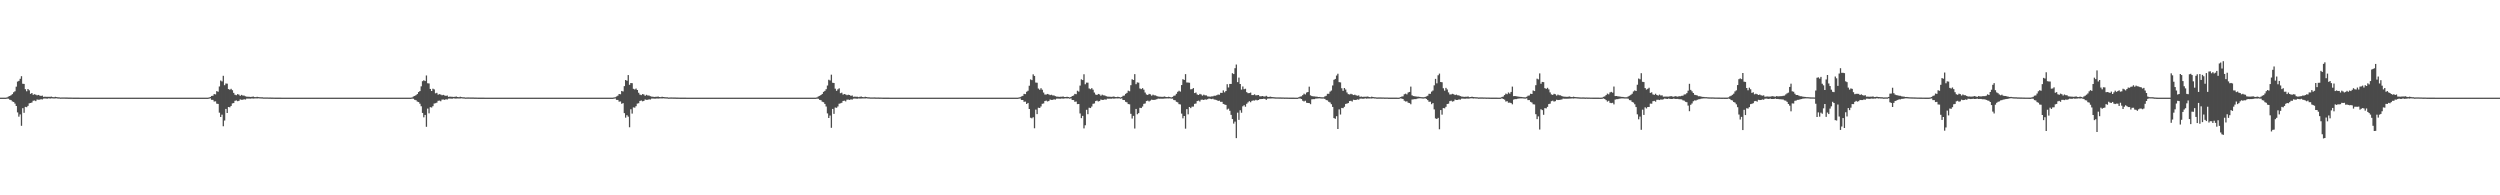 <?xml version="1.0" encoding="UTF-8"?>
<svg xmlns="http://www.w3.org/2000/svg" width="1920" height="150">
  <path d="M0 74.999h1v1.000H0zM1 74.999h1v1.000H1zM2 75.000h1v1.000H2zM3 74.999h1v1.000H3zM4 74.999h1v1.000H4zM5 74.774h1v1.000H5zM6 74.112h1v1.703H6zM7 73.720h1v2.886H7zM8 73.103h1v3.811H8zM9 72.311h1v5.613H9zM10 70.844h1v7.433H10zM11 70.094h1v9.453H11zM12 66.553h1v14.867H12zM13 62.669h1v23.650H13zM14 62.091h1v27.505H14zM15 60.540h1v27.328H15zM16 58.501h1v38.115H16zM17 64.303h1v18.816H17zM18 64.447h1v22.160H18zM19 68.529h1v13.548H19zM20 70.076h1v12.247H20zM21 68.332h1v12.993H21zM22 69.379h1v9.968H22zM23 72.076h1v7.022H23zM24 71.401h1v7.319H24zM25 72.782h1v4.575H25zM26 72.357h1v4.822H26zM27 72.684h1v5.007H27zM28 73.219h1v3.215H28zM29 72.914h1v3.706H29zM30 73.379h1v3.179H30zM31 73.692h1v2.514H31zM32 73.435h1v2.960H32zM33 74.402h1v1.302H33zM34 74.235h1v1.407H34zM35 74.320h1v1.417H35zM36 74.358h1v1.398H36zM37 74.348h1v1.112H37zM38 74.339h1v1.362H38zM39 74.174h1v1.365H39zM40 74.536h1v1.053H40zM41 74.668h1v1.000H41zM42 74.336h1v1.253H42zM43 74.542h1v1.000H43zM44 74.702h1v1.000H44zM45 74.730h1v1.000H45zM46 74.890h1v1.000H46zM47 74.842h1v1.000H47zM48 74.832h1v1.000H48zM49 74.842h1v1.000H49zM50 74.869h1v1.000H50zM51 74.864h1v1.000H51zM52 74.919h1v1.000H52zM53 74.926h1v1.000H53zM54 74.910h1v1.000H54zM55 74.946h1v1.000H55zM56 74.966h1v1.000H56zM57 74.971h1v1.000H57zM58 74.964h1v1.000H58zM59 74.976h1v1.000H59zM60 74.975h1v1.000H60zM61 74.990h1v1.000H61zM62 74.993h1v1.000H62zM63 74.994h1v1.000H63zM64 74.995h1v1.000H64zM65 74.994h1v1.000H65zM66 74.997h1v1.000H66zM67 74.997h1v1.000H67zM68 74.998h1v1.000H68zM69 74.998h1v1.000H69zM70 74.998h1v1.000H70zM71 74.998h1v1.000H71zM72 74.999h1v1.000H72zM73 74.999h1v1.000H73zM74 74.999h1v1.000H74zM75 74.999h1v1.000H75zM76 74.999h1v1.000H76zM77 74.999h1v1.000H77zM78 74.999h1v1.000H78zM79 74.999h1v1.000H79zM80 74.999h1v1.000H80zM81 74.999h1v1.000H81zM82 74.999h1v1.000H82zM83 74.999h1v1.000H83zM84 74.999h1v1.000H84zM85 74.999h1v1.000H85zM86 74.999h1v1.000H86zM87 75.000h1v1.000H87zM88 74.999h1v1.000H88zM89 74.999h1v1.000H89zM90 75.000h1v1.000H90zM91 74.999h1v1.000H91zM92 74.999h1v1.000H92zM93 75.000h1v1.000H93zM94 75.000h1v1.000H94zM95 74.999h1v1.000H95zM96 75.000h1v1.000H96zM97 74.999h1v1.000H97zM98 74.999h1v1.000H98zM99 74.999h1v1.000H99zM100 74.999h1v1.000H100zM101 75.000h1v1.000H101zM102 74.999h1v1.000H102zM103 74.999h1v1.000H103zM104 74.999h1v1.000H104zM105 74.999h1v1.000H105zM106 74.999h1v1.000H106zM107 74.999h1v1.000H107zM108 74.999h1v1.000H108zM109 75.000h1v1.000H109zM110 74.999h1v1.000H110zM111 74.999h1v1.000H111zM112 75.000h1v1.000H112zM113 74.999h1v1.000H113zM114 74.999h1v1.000H114zM115 74.999h1v1.000H115zM116 74.999h1v1.000H116zM117 74.999h1v1.000H117zM118 75.000h1v1.000H118zM119 75.000h1v1.000H119zM120 74.999h1v1.000H120zM121 74.999h1v1.000H121zM122 75.000h1v1.000H122zM123 75.000h1v1.000H123zM124 75.000h1v1.000H124zM125 74.999h1v1.000H125zM126 74.999h1v1.000H126zM127 74.999h1v1.000H127zM128 75.000h1v1.000H128zM129 74.999h1v1.000H129zM130 74.999h1v1.000H130zM131 74.999h1v1.000H131zM132 74.999h1v1.000H132zM133 74.999h1v1.000H133zM134 75.000h1v1.000H134zM135 74.999h1v1.000H135zM136 74.999h1v1.000H136zM137 74.999h1v1.000H137zM138 74.999h1v1.000H138zM139 74.999h1v1.000H139zM140 74.999h1v1.000H140zM141 75.000h1v1.000H141zM142 75.000h1v1.000H142zM143 74.999h1v1.000H143zM144 74.999h1v1.000H144zM145 74.999h1v1.000H145zM146 74.999h1v1.000H146zM147 75.000h1v1.000H147zM148 74.999h1v1.000H148zM149 75.000h1v1.000H149zM150 74.999h1v1.000H150zM151 74.999h1v1.000H151zM152 75.000h1v1.000H152zM153 74.999h1v1.000H153zM154 74.999h1v1.000H154zM155 74.999h1v1.000H155zM156 74.999h1v1.000H156zM157 74.999h1v1.000H157zM158 74.999h1v1.000H158zM159 74.999h1v1.000H159zM160 74.849h1v1.000H160zM161 74.507h1v1.033H161zM162 73.699h1v2.933H162zM163 73.527h1v3.157H163zM164 72.266h1v5.708H164zM165 72.503h1v5.324H165zM166 70.012h1v9.613H166zM167 70.451h1v9.363H167zM168 66.408h1v20.099H168zM169 61.873h1v27.964H169zM170 62.529h1v25.559H170zM171 58.224h1v38.752H171zM172 65.452h1v27.140H172zM173 64.125h1v19.518H173zM174 64.268h1v22.530H174zM175 68.421h1v13.773H175zM176 68.932h1v13.516H176zM177 68.221h1v13.117H177zM178 69.285h1v10.135H178zM179 71.340h1v7.827H179zM180 72.744h1v4.695H180zM181 73.107h1v3.993H181zM182 72.313h1v5.424H182zM183 72.645h1v4.812H183zM184 73.601h1v2.730H184zM185 72.879h1v3.768H185zM186 73.352h1v3.232H186zM187 73.408h1v2.818H187zM188 73.907h1v2.512H188zM189 74.222h1v1.494H189zM190 74.309h1v1.440H190zM191 74.347h1v1.392H191zM192 74.436h1v1.333H192zM193 74.327h1v1.260H193zM194 74.160h1v1.553H194zM195 74.528h1v1.071H195zM196 74.591h1v1.000H196zM197 74.324h1v1.274H197zM198 74.534h1v1.000H198zM199 74.625h1v1.000H199zM200 74.697h1v1.000H200zM201 74.725h1v1.000H201zM202 74.840h1v1.000H202zM203 74.847h1v1.000H203zM204 74.829h1v1.000H204zM205 74.839h1v1.000H205zM206 74.896h1v1.000H206zM207 74.862h1v1.000H207zM208 74.924h1v1.000H208zM209 74.909h1v1.000H209zM210 74.945h1v1.000H210zM211 74.960h1v1.000H211zM212 74.965h1v1.000H212zM213 74.972h1v1.000H213zM214 74.964h1v1.000H214zM215 74.974h1v1.000H215zM216 74.990h1v1.000H216zM217 74.990h1v1.000H217zM218 74.994h1v1.000H218zM219 74.996h1v1.000H219zM220 74.994h1v1.000H220zM221 74.998h1v1.000H221zM222 74.997h1v1.000H222zM223 74.997h1v1.000H223zM224 74.998h1v1.000H224zM225 74.998h1v1.000H225zM226 74.998h1v1.000H226zM227 74.999h1v1.000H227zM228 74.999h1v1.000H228zM229 74.999h1v1.000H229zM230 74.999h1v1.000H230zM231 74.999h1v1.000H231zM232 74.999h1v1.000H232zM233 74.999h1v1.000H233zM234 74.999h1v1.000H234zM235 74.999h1v1.000H235zM236 74.999h1v1.000H236zM237 74.999h1v1.000H237zM238 74.999h1v1.000H238zM239 75.000h1v1.000H239zM240 74.999h1v1.000H240zM241 75.000h1v1.000H241zM242 74.999h1v1.000H242zM243 74.999h1v1.000H243zM244 75.000h1v1.000H244zM245 74.999h1v1.000H245zM246 74.999h1v1.000H246zM247 74.999h1v1.000H247zM248 74.999h1v1.000H248zM249 74.999h1v1.000H249zM250 74.999h1v1.000H250zM251 75.000h1v1.000H251zM252 75.000h1v1.000H252zM253 74.999h1v1.000H253zM254 74.999h1v1.000H254zM255 74.999h1v1.000H255zM256 74.999h1v1.000H256zM257 75.000h1v1.000H257zM258 74.999h1v1.000H258zM259 74.999h1v1.000H259zM260 75.000h1v1.000H260zM261 75.000h1v1.000H261zM262 74.999h1v1.000H262zM263 74.999h1v1.000H263zM264 74.999h1v1.000H264zM265 74.999h1v1.000H265zM266 75.000h1v1.000H266zM267 74.999h1v1.000H267zM268 75.000h1v1.000H268zM269 74.999h1v1.000H269zM270 74.999h1v1.000H270zM271 74.999h1v1.000H271zM272 74.999h1v1.000H272zM273 74.999h1v1.000H273zM274 75.000h1v1.000H274zM275 74.999h1v1.000H275zM276 75.000h1v1.000H276zM277 75.000h1v1.000H277zM278 74.999h1v1.000H278zM279 74.999h1v1.000H279zM280 74.999h1v1.000H280zM281 75.000h1v1.000H281zM282 75.000h1v1.000H282zM283 74.999h1v1.000H283zM284 75.000h1v1.000H284zM285 74.999h1v1.000H285zM286 74.999h1v1.000H286zM287 74.999h1v1.000H287zM288 74.999h1v1.000H288zM289 74.999h1v1.000H289zM290 74.999h1v1.000H290zM291 74.999h1v1.000H291zM292 75.000h1v1.000H292zM293 74.999h1v1.000H293zM294 75.000h1v1.000H294zM295 74.999h1v1.000H295zM296 74.999h1v1.000H296zM297 74.999h1v1.000H297zM298 75.000h1v1.000H298zM299 74.999h1v1.000H299zM300 74.999h1v1.000H300zM301 74.999h1v1.000H301zM302 74.999h1v1.000H302zM303 74.999h1v1.000H303zM304 74.999h1v1.000H304zM305 74.999h1v1.000H305zM306 74.999h1v1.000H306zM307 74.999h1v1.000H307zM308 74.999h1v1.000H308zM309 74.999h1v1.000H309zM310 74.999h1v1.000H310zM311 74.999h1v1.000H311zM312 74.999h1v1.000H312zM313 75.000h1v1.000H313zM314 74.999h1v1.000H314zM315 74.999h1v1.000H315zM316 74.782h1v1.000H316zM317 74.078h1v1.763H317zM318 73.674h1v2.990H318zM319 73.037h1v3.939H319zM320 72.221h1v5.799H320zM321 70.693h1v7.700H321zM322 69.927h1v9.760H322zM323 66.282h1v15.348H323zM324 62.358h1v24.354H324zM325 61.656h1v28.450H325zM326 62.263h1v26.023H326zM327 57.938h1v39.428H327zM328 63.932h1v19.455H328zM329 64.094h1v22.921H329zM330 68.313h1v14.018H330zM331 69.901h1v12.663H331zM332 68.098h1v13.441H332zM333 68.677h1v10.822H333zM334 71.682h1v7.553H334zM335 71.278h1v7.565H335zM336 72.708h1v4.731H336zM337 72.269h1v4.984H337zM338 72.606h1v5.173H338zM339 73.158h1v3.322H339zM340 72.843h1v3.599H340zM341 73.325h1v3.350H341zM342 73.648h1v2.599H342zM343 73.382h1v3.060H343zM344 74.381h1v1.347H344zM345 74.209h1v1.456H345zM346 74.298h1v1.463H346zM347 74.336h1v1.445H347zM348 74.420h1v1.055H348zM349 74.316h1v1.409H349zM350 74.146h1v1.508H350zM351 74.520h1v1.088H351zM352 74.656h1v1.000H352zM353 74.313h1v1.295H353zM354 74.526h1v1.000H354zM355 74.692h1v1.000H355zM356 74.720h1v1.000H356zM357 74.886h1v1.000H357zM358 74.837h1v1.000H358zM359 74.827h1v1.000H359zM360 74.830h1v1.000H360zM361 74.865h1v1.000H361zM362 74.859h1v1.000H362zM363 74.864h1v1.000H363zM364 74.923h1v1.000H364zM365 74.907h1v1.000H365zM366 74.944h1v1.000H366zM367 74.959h1v1.000H367zM368 74.970h1v1.000H368zM369 74.963h1v1.000H369zM370 74.976h1v1.000H370zM371 74.974h1v1.000H371zM372 74.990h1v1.000H372zM373 74.993h1v1.000H373zM374 74.994h1v1.000H374zM375 74.995h1v1.000H375zM376 74.994h1v1.000H376zM377 74.997h1v1.000H377zM378 74.997h1v1.000H378zM379 74.998h1v1.000H379zM380 74.998h1v1.000H380zM381 74.998h1v1.000H381zM382 74.998h1v1.000H382zM383 74.999h1v1.000H383zM384 74.999h1v1.000H384zM385 74.999h1v1.000H385zM386 74.999h1v1.000H386zM387 74.999h1v1.000H387zM388 74.999h1v1.000H388zM389 74.999h1v1.000H389zM390 74.999h1v1.000H390zM391 74.999h1v1.000H391zM392 74.999h1v1.000H392zM393 74.999h1v1.000H393zM394 74.999h1v1.000H394zM395 74.999h1v1.000H395zM396 74.999h1v1.000H396zM397 74.999h1v1.000H397zM398 75.000h1v1.000H398zM399 74.999h1v1.000H399zM400 74.999h1v1.000H400zM401 74.999h1v1.000H401zM402 74.999h1v1.000H402zM403 74.999h1v1.000H403zM404 74.999h1v1.000H404zM405 74.999h1v1.000H405zM406 74.999h1v1.000H406zM407 74.999h1v1.000H407zM408 74.999h1v1.000H408zM409 75.000h1v1.000H409zM410 74.999h1v1.000H410zM411 74.999h1v1.000H411zM412 74.999h1v1.000H412zM413 75.000h1v1.000H413zM414 74.999h1v1.000H414zM415 75.000h1v1.000H415zM416 74.999h1v1.000H416zM417 74.999h1v1.000H417zM418 75.000h1v1.000H418zM419 74.999h1v1.000H419zM420 74.999h1v1.000H420zM421 74.999h1v1.000H421zM422 74.999h1v1.000H422zM423 74.999h1v1.000H423zM424 74.999h1v1.000H424zM425 74.999h1v1.000H425zM426 75.000h1v1.000H426zM427 75.000h1v1.000H427zM428 74.999h1v1.000H428zM429 74.999h1v1.000H429zM430 74.999h1v1.000H430zM431 74.999h1v1.000H431zM432 74.999h1v1.000H432zM433 74.999h1v1.000H433zM434 75.000h1v1.000H434zM435 74.999h1v1.000H435zM436 75.000h1v1.000H436zM437 74.999h1v1.000H437zM438 74.999h1v1.000H438zM439 74.999h1v1.000H439zM440 74.999h1v1.000H440zM441 74.999h1v1.000H441zM442 74.999h1v1.000H442zM443 74.999h1v1.000H443zM444 74.999h1v1.000H444zM445 74.999h1v1.000H445zM446 74.999h1v1.000H446zM447 74.999h1v1.000H447zM448 74.999h1v1.000H448zM449 74.999h1v1.000H449zM450 74.999h1v1.000H450zM451 74.999h1v1.000H451zM452 75.000h1v1.000H452zM453 74.999h1v1.000H453zM454 74.999h1v1.000H454zM455 75.000h1v1.000H455zM456 74.999h1v1.000H456zM457 74.999h1v1.000H457zM458 74.999h1v1.000H458zM459 74.999h1v1.000H459zM460 75.000h1v1.000H460zM461 74.999h1v1.000H461zM462 74.999h1v1.000H462zM463 75.000h1v1.000H463zM464 74.999h1v1.000H464zM465 74.999h1v1.000H465zM466 74.999h1v1.000H466zM467 74.999h1v1.000H467zM468 74.999h1v1.000H468zM469 74.999h1v1.000H469zM470 74.999h1v1.000H470zM471 74.846h1v1.000H471zM472 74.632h1v1.000H472zM473 74.060h1v2.633H473zM474 73.474h1v3.257H474zM475 72.176h1v5.888H475zM476 72.402h1v5.514H476zM477 69.849h1v9.893H477zM478 70.259h1v8.943H478zM479 66.158h1v20.748H479zM480 61.442h1v28.926H480zM481 62.003h1v26.472H481zM482 57.653h1v31.934H482zM483 65.108h1v32.648H483zM484 63.742h1v20.150H484zM485 63.921h1v23.309H485zM486 68.206h1v14.260H486zM487 68.721h1v13.957H487zM488 67.976h1v13.586H488zM489 69.097h1v10.479H489zM490 71.217h1v8.085H490zM491 72.671h1v4.849H491zM492 73.041h1v4.126H492zM493 72.224h1v5.598H493zM494 72.567h1v4.971H494zM495 73.553h1v2.823H495zM496 72.808h1v3.895H496zM497 73.298h1v3.339H497zM498 73.356h1v2.912H498zM499 73.870h1v2.596H499zM500 74.196h1v1.545H500zM501 74.287h1v1.410H501zM502 74.423h1v1.351H502zM503 74.325h1v1.469H503zM504 74.305h1v1.302H504zM505 74.132h1v1.605H505zM506 74.512h1v1.107H506zM507 74.578h1v1.000H507zM508 74.302h1v1.316H508zM509 74.519h1v1.000H509zM510 74.612h1v1.000H510zM511 74.687h1v1.000H511zM512 74.715h1v1.000H512zM513 74.884h1v1.000H513zM514 74.834h1v1.000H514zM515 74.824h1v1.000H515zM516 74.834h1v1.000H516zM517 74.863h1v1.000H517zM518 74.857h1v1.000H518zM519 74.915h1v1.000H519zM520 74.906h1v1.000H520zM521 74.937h1v1.000H521zM522 74.959h1v1.000H522zM523 74.964h1v1.000H523zM524 74.971h1v1.000H524zM525 74.963h1v1.000H525zM526 74.973h1v1.000H526zM527 74.992h1v1.000H527zM528 74.990h1v1.000H528zM529 74.993h1v1.000H529zM530 74.996h1v1.000H530zM531 74.994h1v1.000H531zM532 74.996h1v1.000H532zM533 74.997h1v1.000H533zM534 74.997h1v1.000H534zM535 74.998h1v1.000H535zM536 74.998h1v1.000H536zM537 74.998h1v1.000H537zM538 74.999h1v1.000H538zM539 74.999h1v1.000H539zM540 74.999h1v1.000H540zM541 74.999h1v1.000H541zM542 74.999h1v1.000H542zM543 74.999h1v1.000H543zM544 74.999h1v1.000H544zM545 74.999h1v1.000H545zM546 74.999h1v1.000H546zM547 74.999h1v1.000H547zM548 74.999h1v1.000H548zM549 74.999h1v1.000H549zM550 74.999h1v1.000H550zM551 74.999h1v1.000H551zM552 74.999h1v1.000H552zM553 74.999h1v1.000H553zM554 74.999h1v1.000H554zM555 74.999h1v1.000H555zM556 74.999h1v1.000H556zM557 74.999h1v1.000H557zM558 75.000h1v1.000H558zM559 74.999h1v1.000H559zM560 74.999h1v1.000H560zM561 74.999h1v1.000H561zM562 74.999h1v1.000H562zM563 74.999h1v1.000H563zM564 74.999h1v1.000H564zM565 74.999h1v1.000H565zM566 74.999h1v1.000H566zM567 74.999h1v1.000H567zM568 74.999h1v1.000H568zM569 74.999h1v1.000H569zM570 75.000h1v1.000H570zM571 74.999h1v1.000H571zM572 74.999h1v1.000H572zM573 74.999h1v1.000H573zM574 74.999h1v1.000H574zM575 75.000h1v1.000H575zM576 75.000h1v1.000H576zM577 74.999h1v1.000H577zM578 74.999h1v1.000H578zM579 74.999h1v1.000H579zM580 75.000h1v1.000H580zM581 75.000h1v1.000H581zM582 74.999h1v1.000H582zM583 74.999h1v1.000H583zM584 74.999h1v1.000H584zM585 74.999h1v1.000H585zM586 74.999h1v1.000H586zM587 74.999h1v1.000H587zM588 75.000h1v1.000H588zM589 74.999h1v1.000H589zM590 74.999h1v1.000H590zM591 74.999h1v1.000H591zM592 74.999h1v1.000H592zM593 74.999h1v1.000H593zM594 74.999h1v1.000H594zM595 74.999h1v1.000H595zM596 74.999h1v1.000H596zM597 74.999h1v1.000H597zM598 75.000h1v1.000H598zM599 74.999h1v1.000H599zM600 74.999h1v1.000H600zM601 74.999h1v1.000H601zM602 74.999h1v1.000H602zM603 74.999h1v1.000H603zM604 74.999h1v1.000H604zM605 74.999h1v1.000H605zM606 74.999h1v1.000H606zM607 74.999h1v1.000H607zM608 74.999h1v1.000H608zM609 75.000h1v1.000H609zM610 74.999h1v1.000H610zM611 74.999h1v1.000H611zM612 74.999h1v1.000H612zM613 74.999h1v1.000H613zM614 74.999h1v1.000H614zM615 74.999h1v1.000H615zM616 74.999h1v1.000H616zM617 74.999h1v1.000H617zM618 75.000h1v1.000H618zM619 74.999h1v1.000H619zM620 74.999h1v1.000H620zM621 74.999h1v1.000H621zM622 74.999h1v1.000H622zM623 74.999h1v1.000H623zM624 74.999h1v1.000H624zM625 74.999h1v1.000H625zM626 74.999h1v1.000H626zM627 74.776h1v1.000H627zM628 74.045h1v1.837H628zM629 73.628h1v3.093H629zM630 72.970h1v3.996H630zM631 72.130h1v5.986H631zM632 70.543h1v7.966H632zM633 69.763h1v10.062H633zM634 68.514h1v13.324H634zM635 65.715h1v21.388H635zM636 61.217h1v29.403H636zM637 61.798h1v26.906H637zM638 57.367h1v40.760H638zM639 63.558h1v20.100H639zM640 63.738h1v23.691H640zM641 68.094h1v14.493H641zM642 69.725h1v13.082H642zM643 68.619h1v13.138H643zM644 67.862h1v11.789H644zM645 71.569h1v7.804H645zM646 71.154h1v7.816H646zM647 72.633h1v4.891H647zM648 72.178h1v5.150H648zM649 72.527h1v5.341H649zM650 73.098h1v3.430H650zM651 72.772h1v3.719H651zM652 72.956h1v3.775H652zM653 73.604h1v2.685H653zM654 73.329h1v3.161H654zM655 74.361h1v1.392H655zM656 74.183h1v1.506H656zM657 74.275h1v1.511H657zM658 74.314h1v1.493H658zM659 74.609h1v1.000H659zM660 74.294h1v1.456H660zM661 74.118h1v1.558H661zM662 74.504h1v1.125H662zM663 74.645h1v1.000H663zM664 74.290h1v1.338H664zM665 74.510h1v1.000H665zM666 74.682h1v1.000H666zM667 74.711h1v1.000H667zM668 74.828h1v1.000H668zM669 74.832h1v1.000H669zM670 74.841h1v1.000H670zM671 74.821h1v1.000H671zM672 74.857h1v1.000H672zM673 74.887h1v1.000H673zM674 74.855h1v1.000H674zM675 74.920h1v1.000H675zM676 74.904h1v1.000H676zM677 74.943h1v1.000H677zM678 74.958h1v1.000H678zM679 74.963h1v1.000H679zM680 74.962h1v1.000H680zM681 74.975h1v1.000H681zM682 74.973h1v1.000H682zM683 74.990h1v1.000H683zM684 74.993h1v1.000H684zM685 74.994h1v1.000H685zM686 74.996h1v1.000H686zM687 74.994h1v1.000H687zM688 74.997h1v1.000H688zM689 74.997h1v1.000H689zM690 74.998h1v1.000H690zM691 74.998h1v1.000H691zM692 74.998h1v1.000H692zM693 74.998h1v1.000H693zM694 74.999h1v1.000H694zM695 74.999h1v1.000H695zM696 74.999h1v1.000H696zM697 74.999h1v1.000H697zM698 74.999h1v1.000H698zM699 74.999h1v1.000H699zM700 74.999h1v1.000H700zM701 74.999h1v1.000H701zM702 74.999h1v1.000H702zM703 74.999h1v1.000H703zM704 74.999h1v1.000H704zM705 74.999h1v1.000H705zM706 74.999h1v1.000H706zM707 74.999h1v1.000H707zM708 74.999h1v1.000H708zM709 75.000h1v1.000H709zM710 74.999h1v1.000H710zM711 74.999h1v1.000H711zM712 74.999h1v1.000H712zM713 74.999h1v1.000H713zM714 74.999h1v1.000H714zM715 75.000h1v1.000H715zM716 74.999h1v1.000H716zM717 74.999h1v1.000H717zM718 74.999h1v1.000H718zM719 74.999h1v1.000H719zM720 74.999h1v1.000H720zM721 74.999h1v1.000H721zM722 74.999h1v1.000H722zM723 74.999h1v1.000H723zM724 74.999h1v1.000H724zM725 74.999h1v1.000H725zM726 74.999h1v1.000H726zM727 74.999h1v1.000H727zM728 74.999h1v1.000H728zM729 74.999h1v1.000H729zM730 74.999h1v1.000H730zM731 74.999h1v1.000H731zM732 74.999h1v1.000H732zM733 74.999h1v1.000H733zM734 74.999h1v1.000H734zM735 74.999h1v1.000H735zM736 74.999h1v1.000H736zM737 74.999h1v1.000H737zM738 75.000h1v1.000H738zM739 74.999h1v1.000H739zM740 74.999h1v1.000H740zM741 74.999h1v1.000H741zM742 74.999h1v1.000H742zM743 74.999h1v1.000H743zM744 74.999h1v1.000H744zM745 74.999h1v1.000H745zM746 74.999h1v1.000H746zM747 74.999h1v1.000H747zM748 74.999h1v1.000H748zM749 74.999h1v1.000H749zM750 74.999h1v1.000H750zM751 74.999h1v1.000H751zM752 74.999h1v1.000H752zM753 74.999h1v1.000H753zM754 74.999h1v1.000H754zM755 74.999h1v1.000H755zM756 74.999h1v1.000H756zM757 74.999h1v1.000H757zM758 74.999h1v1.000H758zM759 74.999h1v1.000H759zM760 74.999h1v1.000H760zM761 74.999h1v1.000H761zM762 74.999h1v1.000H762zM763 74.999h1v1.000H763zM764 75.000h1v1.000H764zM765 74.999h1v1.000H765zM766 74.999h1v1.000H766zM767 74.999h1v1.000H767zM768 74.999h1v1.000H768zM769 74.999h1v1.000H769zM770 74.999h1v1.000H770zM771 74.999h1v1.000H771zM772 74.999h1v1.000H772zM773 75.000h1v1.000H773zM774 74.999h1v1.000H774zM775 74.999h1v1.000H775zM776 74.999h1v1.000H776zM777 74.999h1v1.000H777zM778 74.999h1v1.000H778zM779 74.999h1v1.000H779zM780 74.999h1v1.000H780zM781 74.999h1v1.000H781zM782 74.838h1v1.000H782zM783 74.621h1v1.000H783zM784 74.029h1v2.720H784zM785 73.604h1v3.177H785zM786 72.085h1v6.073H786zM787 72.313h1v5.694H787zM788 70.469h1v9.408H788zM789 69.692h1v9.364H789zM790 65.858h1v17.872H790zM791 61.003h1v29.441H791zM792 61.540h1v29.337H792zM793 57.080h1v32.963H793zM794 58.327h1v40.195H794zM795 63.369h1v20.822H795zM796 63.564h1v24.081H796zM797 67.988h1v14.734H797zM798 68.934h1v13.997H798zM799 67.739h1v14.043H799zM800 68.905h1v10.823H800zM801 71.092h1v8.354H801zM802 72.617h1v4.985H802zM803 72.592h1v4.647H803zM804 72.133h1v5.781H804zM805 72.489h1v5.134H805zM806 73.067h1v3.354H806zM807 72.737h1v4.023H807zM808 73.243h1v3.447H808zM809 73.303h1v3.007H809zM810 73.832h1v2.682H810zM811 74.169h1v1.597H811zM812 74.262h1v1.458H812zM813 74.404h1v1.395H813zM814 74.303h1v1.517H814zM815 74.292h1v1.336H815zM816 74.104h1v1.658H816zM817 74.507h1v1.132H817zM818 74.496h1v1.003H818zM819 74.279h1v1.360H819zM820 74.503h1v1.000H820zM821 74.824h1v1.000H821zM822 74.472h1v1.090H822zM823 73.732h1v3.084H823zM824 73.354h1v3.488H824zM825 72.077h1v6.088H825zM826 72.360h1v5.609H826zM827 69.707h1v10.242H827zM828 70.374h1v9.508H828zM829 65.758h1v21.378H829zM830 60.944h1v29.807H830zM831 61.477h1v27.522H831zM832 57.055h1v41.546H832zM833 64.695h1v31.534H833zM834 63.426h1v20.887H834zM835 63.498h1v24.187H835zM836 67.965h1v14.776H836zM837 68.497h1v14.503H837zM838 67.711h1v14.099H838zM839 68.875h1v10.837H839zM840 71.084h1v8.388H840zM841 72.577h1v5.029H841zM842 72.971h1v4.281H842zM843 72.122h1v5.818H843zM844 72.478h1v5.151H844zM845 73.505h1v2.921H845zM846 72.730h1v4.034H846zM847 73.232h1v3.466H847zM848 73.294h1v3.021H848zM849 73.830h1v2.692H849zM850 74.169h1v1.596H850zM851 74.257h1v1.547H851zM852 74.300h1v1.491H852zM853 74.396h1v1.429H853zM854 74.279h1v1.351H854zM855 74.099h1v1.666H855zM856 74.495h1v1.147H856zM857 74.563h1v1.000H857zM858 74.276h1v1.366H858zM859 74.501h1v1.000H859zM860 74.827h1v1.000H860zM861 74.450h1v1.124H861zM862 73.591h1v3.187H862zM863 73.358h1v3.478H863zM864 72.070h1v6.113H864zM865 71.303h1v7.295H865zM866 69.614h1v10.298H866zM867 70.068h1v10.051H867zM868 65.422h1v21.965H868zM869 60.881h1v30.132H869zM870 61.434h1v27.577H870zM871 56.938h1v41.766H871zM872 64.678h1v18.981H872zM873 63.276h1v24.471H873zM874 63.475h1v23.402H874zM875 67.930h1v14.856H875zM876 68.456h1v14.535H876zM877 67.678h1v14.160H877zM878 68.855h1v10.914H878zM879 71.060h1v8.420H879zM880 72.573h1v5.049H880zM881 72.960h1v4.294H881zM882 72.110h1v5.826H882zM883 72.468h1v4.811H883zM884 73.493h1v3.034H884zM885 72.718h1v4.055H885zM886 73.229h1v3.474H886zM887 73.290h1v3.238H887zM888 73.823h1v2.344H888zM889 74.162h1v1.544H889zM890 74.257h1v1.548H890zM891 74.297h1v1.498H891zM892 74.393h1v1.434H892zM893 74.277h1v1.491H893zM894 74.096h1v1.596H894zM895 74.492h1v1.152H895zM896 74.561h1v1.000H896zM897 74.273h1v1.371H897zM898 74.499h1v1.000H898zM899 74.800h1v1.000H899zM900 74.429h1v1.281H900zM901 73.594h1v3.237H901zM902 73.341h1v3.677H902zM903 72.054h1v6.137H903zM904 70.501h1v8.092H904zM905 69.668h1v10.319H905zM906 70.346h1v9.889H906zM907 65.314h1v21.913H907zM908 60.831h1v30.041H908zM909 61.365h1v27.744H909zM910 56.912h1v41.880H910zM911 63.337h1v20.473H911zM912 63.407h1v24.383H912zM913 63.515h1v18.640H913zM914 68.592h1v14.472H914zM915 68.444h1v13.494H915zM916 67.652h1v14.213H916zM917 71.471h1v8.279H917zM918 71.053h1v8.454H918zM919 72.557h1v5.069H919zM920 72.954h1v4.316H920zM921 72.099h1v5.864H921zM922 72.562h1v4.019H922zM923 73.492h1v3.041H923zM924 72.712h1v4.067H924zM925 73.218h1v3.108H925zM926 73.280h1v3.254H926zM927 74.048h1v2.125H927zM928 74.163h1v1.517H928zM929 74.237h1v1.639H929zM930 74.038h1v2.119H930zM931 73.973h1v1.863H931zM932 73.530h1v2.888H932zM933 73.549h1v3.070H933zM934 73.130h1v3.776H934zM935 72.602h1v4.909H935zM936 72.766h1v4.566H936zM937 71.279h1v6.974H937zM938 71.348h1v6.816H938zM939 69.411h1v10.408H939zM940 70.935h1v9.284H940zM941 69.870h1v10.722H941zM942 64.646h1v19.470H942zM943 67.188h1v16.294H943zM944 64.436h1v20.660H944zM945 64.475h1v23.741H945zM946 56.231h1v35.235H946zM947 56.871h1v38.072H947zM948 52.358h1v41.027H948zM949 49.539h1v56.550H949zM950 63.056h1v23.447H950zM951 59.580h1v32.493H951zM952 64.512h1v20.161H952zM953 68.824h1v17.773H953zM954 66.421h1v15.266H954zM955 68.515h1v12.260H955zM956 68.163h1v13.805H956zM957 70.744h1v8.955H957zM958 71.556h1v7.103H958zM959 71.464h1v6.258H959zM960 71.133h1v7.413H960zM961 73.024h1v4.441H961zM962 73.034h1v4.093H962zM963 72.438h1v4.838H963zM964 73.218h1v3.428H964zM965 73.097h1v3.984H965zM966 72.966h1v3.842H966zM967 73.912h1v2.213H967zM968 73.958h1v2.109H968zM969 73.715h1v2.297H969zM970 74.048h1v1.797H970zM971 74.148h1v1.792H971zM972 73.584h1v3.121H972zM973 74.290h1v1.505H973zM974 74.486h1v1.176H974zM975 74.211h1v1.442H975zM976 74.457h1v1.139H976zM977 74.549h1v1.000H977zM978 74.665h1v1.000H978zM979 74.760h1v1.000H979zM980 74.798h1v1.000H980zM981 74.789h1v1.000H981zM982 74.810h1v1.000H982zM983 74.825h1v1.000H983zM984 74.868h1v1.000H984zM985 74.838h1v1.000H985zM986 74.919h1v1.000H986zM987 74.896h1v1.000H987zM988 74.929h1v1.000H988zM989 74.951h1v1.000H989zM990 74.956h1v1.000H990zM991 74.962h1v1.000H991zM992 74.959h1v1.000H992zM993 74.972h1v1.000H993zM994 74.984h1v1.000H994zM995 74.988h1v1.000H995zM996 74.993h1v1.000H996zM997 74.653h1v1.000H997zM998 74.176h1v1.444H998zM999 73.974h1v2.073H999zM1000 73.065h1v4.274H1000zM1001 71.940h1v6.008H1001zM1002 72.533h1v4.835H1002zM1003 71.060h1v7.816H1003zM1004 70.652h1v8.459H1004zM1005 66.578h1v12.561H1005zM1006 73.219h1v6.820H1006zM1007 73.768h1v2.522H1007zM1008 73.966h1v2.174H1008zM1009 74.016h1v2.102H1009zM1010 74.190h1v1.550H1010zM1011 74.262h1v1.386H1011zM1012 74.519h1v1.053H1012zM1013 74.453h1v1.084H1013zM1014 74.673h1v1.000H1014zM1015 74.706h1v1.000H1015zM1016 74.680h1v1.000H1016zM1017 74.041h1v1.915H1017zM1018 73.555h1v3.294H1018zM1019 72.049h1v5.079H1019zM1020 72.045h1v6.148H1020zM1021 70.374h1v8.302H1021zM1022 69.545h1v10.458H1022zM1023 65.624h1v16.477H1023zM1024 61.278h1v29.400H1024zM1025 60.646h1v30.614H1025zM1026 57.992h1v31.251H1026zM1027 56.649h1v42.439H1027zM1028 63.088h1v20.912H1028zM1029 63.277h1v24.675H1029zM1030 67.812h1v15.095H1030zM1031 69.750h1v13.368H1031zM1032 67.564h1v14.463H1032zM1033 68.756h1v11.086H1033zM1034 71.000h1v8.556H1034zM1035 72.301h1v6.830H1035zM1036 72.538h1v5.088H1036zM1037 72.063h1v5.358H1037zM1038 72.426h1v5.560H1038zM1039 73.021h1v3.570H1039zM1040 72.681h1v4.122H1040zM1041 73.200h1v3.531H1041zM1042 73.545h1v2.796H1042zM1043 73.261h1v3.290H1043zM1044 74.335h1v1.449H1044zM1045 74.148h1v1.569H1045zM1046 74.390h1v1.429H1046zM1047 74.286h1v1.554H1047zM1048 74.275h1v1.264H1048zM1049 74.266h1v1.515H1049zM1050 74.082h1v1.517H1050zM1051 74.484h1v1.171H1051zM1052 74.630h1v1.000H1052zM1053 74.261h1v1.393H1053zM1054 74.490h1v1.000H1054zM1055 74.669h1v1.000H1055zM1056 74.699h1v1.000H1056zM1057 74.877h1v1.000H1057zM1058 74.825h1v1.000H1058zM1059 74.814h1v1.000H1059zM1060 74.824h1v1.000H1060zM1061 74.854h1v1.000H1061zM1062 74.849h1v1.000H1062zM1063 74.910h1v1.000H1063zM1064 74.900h1v1.000H1064zM1065 74.904h1v1.000H1065zM1066 74.956h1v1.000H1066zM1067 74.962h1v1.000H1067zM1068 74.968h1v1.000H1068zM1069 74.960h1v1.000H1069zM1070 74.973h1v1.000H1070zM1071 74.972h1v1.000H1071zM1072 74.983h1v1.000H1072zM1073 74.989h1v1.000H1073zM1074 74.984h1v1.000H1074zM1075 74.556h1v1.000H1075zM1076 74.170h1v1.568H1076zM1077 73.966h1v2.088H1077zM1078 72.382h1v4.977H1078zM1079 71.916h1v6.057H1079zM1080 72.512h1v5.329H1080zM1081 71.029h1v7.880H1081zM1082 70.618h1v8.526H1082zM1083 66.505h1v13.591H1083zM1084 73.234h1v3.227H1084zM1085 73.757h1v2.545H1085zM1086 73.957h1v2.192H1086zM1087 74.061h1v2.066H1087zM1088 74.249h1v1.497H1088zM1089 74.256h1v1.322H1089zM1090 74.448h1v1.040H1090zM1091 74.583h1v1.000H1091zM1092 74.670h1v1.000H1092zM1093 74.703h1v1.000H1093zM1094 74.441h1v1.049H1094zM1095 74.019h1v1.953H1095zM1096 73.535h1v3.356H1096zM1097 72.023h1v6.172H1097zM1098 72.023h1v6.059H1098zM1099 70.343h1v9.669H1099zM1100 69.523h1v9.641H1100zM1101 65.525h1v18.493H1101zM1102 60.554h1v30.376H1102zM1103 64.022h1v27.364H1103zM1104 57.808h1v32.691H1104zM1105 56.505h1v42.789H1105zM1106 62.991h1v21.522H1106zM1107 63.200h1v24.868H1107zM1108 67.766h1v15.216H1108zM1109 69.654h1v13.542H1109zM1110 67.498h1v14.504H1110zM1111 68.712h1v11.168H1111zM1112 70.968h1v8.627H1112zM1113 72.543h1v5.143H1113zM1114 72.515h1v4.798H1114zM1115 72.041h1v5.973H1115zM1116 72.407h1v5.300H1116zM1117 73.005h1v3.461H1117zM1118 72.664h1v4.154H1118zM1119 73.187h1v3.557H1119zM1120 73.249h1v3.104H1120zM1121 73.758h1v2.806H1121zM1122 74.141h1v1.649H1122zM1123 74.237h1v1.507H1123zM1124 74.385h1v1.439H1124zM1125 74.280h1v1.566H1125zM1126 74.269h1v1.379H1126zM1127 74.075h1v1.712H1127zM1128 74.580h1v1.081H1128zM1129 74.480h1v1.035H1129zM1130 74.255h1v1.224H1130zM1131 74.487h1v1.172H1131zM1132 74.586h1v1.000H1132zM1133 74.667h1v1.000H1133zM1134 74.696h1v1.000H1134zM1135 74.876h1v1.000H1135zM1136 74.823h1v1.000H1136zM1137 74.812h1v1.000H1137zM1138 74.823h1v1.000H1138zM1139 74.854h1v1.000H1139zM1140 74.847h1v1.000H1140zM1141 74.909h1v1.000H1141zM1142 74.900h1v1.000H1142zM1143 74.915h1v1.000H1143zM1144 74.956h1v1.000H1144zM1145 74.961h1v1.000H1145zM1146 74.970h1v1.000H1146zM1147 74.960h1v1.000H1147zM1148 74.972h1v1.000H1148zM1149 74.983h1v1.000H1149zM1150 74.987h1v1.000H1150zM1151 74.990h1v1.000H1151zM1152 74.947h1v1.000H1152zM1153 74.453h1v1.058H1153zM1154 74.162h1v1.883H1154zM1155 73.026h1v3.532H1155zM1156 71.898h1v6.090H1156zM1157 72.321h1v5.423H1157zM1158 70.989h1v7.931H1158zM1159 71.903h1v6.886H1159zM1160 70.588h1v8.591H1160zM1161 66.495h1v13.624H1161zM1162 73.812h1v2.662H1162zM1163 73.750h1v2.393H1163zM1164 73.947h1v2.207H1164zM1165 74.086h1v1.721H1165zM1166 74.237h1v1.425H1166zM1167 74.375h1v1.209H1167zM1168 74.445h1v1.102H1168zM1169 74.579h1v1.000H1169zM1170 74.702h1v1.000H1170zM1171 74.765h1v1.000H1171zM1172 74.360h1v1.225H1172zM1173 73.528h1v3.372H1173zM1174 73.328h1v3.547H1174zM1175 71.993h1v6.240H1175zM1176 72.210h1v6.527H1176zM1177 69.481h1v10.575H1177zM1178 69.950h1v10.264H1178zM1179 65.452h1v22.275H1179zM1180 60.432h1v31.083H1180zM1181 60.963h1v28.455H1181zM1182 56.360h1v43.127H1182zM1183 64.333h1v19.563H1183zM1184 62.900h1v21.689H1184zM1185 63.103h1v25.067H1185zM1186 67.706h1v15.336H1186zM1187 68.252h1v15.008H1187zM1188 67.439h1v14.620H1188zM1189 68.660h1v11.259H1189zM1190 70.937h1v8.694H1190zM1191 72.495h1v5.212H1191zM1192 72.896h1v4.435H1192zM1193 72.018h1v6.021H1193zM1194 72.386h1v5.342H1194zM1195 73.443h1v3.134H1195zM1196 72.645h1v4.188H1196zM1197 73.172h1v3.586H1197zM1198 73.235h1v3.342H1198zM1199 73.786h1v2.615H1199zM1200 74.135h1v1.595H1200zM1201 74.232h1v1.600H1201zM1202 74.275h1v1.546H1202zM1203 74.373h1v1.480H1203zM1204 74.254h1v1.539H1204zM1205 74.068h1v1.648H1205zM1206 74.476h1v1.190H1206zM1207 74.546h1v1.000H1207zM1208 74.249h1v1.415H1208zM1209 74.483h1v1.011H1209zM1210 74.583h1v1.000H1210zM1211 74.664h1v1.000H1211zM1212 74.702h1v1.000H1212zM1213 74.822h1v1.000H1213zM1214 74.830h1v1.000H1214zM1215 74.811h1v1.000H1215zM1216 74.821h1v1.000H1216zM1217 74.910h1v1.000H1217zM1218 74.846h1v1.000H1218zM1219 74.915h1v1.000H1219zM1220 74.899h1v1.000H1220zM1221 74.939h1v1.000H1221zM1222 74.955h1v1.000H1222zM1223 74.961h1v1.000H1223zM1224 74.969h1v1.000H1224zM1225 74.960h1v1.000H1225zM1226 74.971h1v1.000H1226zM1227 74.983h1v1.000H1227zM1228 74.989h1v1.000H1228zM1229 74.993h1v1.000H1229zM1230 74.904h1v1.000H1230zM1231 74.363h1v1.277H1231zM1232 73.958h1v2.118H1232zM1233 73.011h1v3.872H1233zM1234 71.873h1v6.139H1234zM1235 72.448h1v4.985H1235zM1236 70.959h1v7.995H1236zM1237 70.552h1v8.659H1237zM1238 71.190h1v7.755H1238zM1239 66.433h1v13.727H1239zM1240 73.802h1v2.683H1240zM1241 73.740h1v2.424H1241zM1242 73.994h1v2.150H1242zM1243 74.078h1v1.735H1243zM1244 74.243h1v1.425H1244zM1245 74.369h1v1.218H1245zM1246 74.440h1v1.110H1246zM1247 74.648h1v1.000H1247zM1248 74.699h1v1.000H1248zM1249 74.672h1v1.000H1249zM1250 74.020h1v1.808H1250zM1251 73.516h1v3.396H1251zM1252 72.816h1v4.262H1252zM1253 71.969h1v6.291H1253zM1254 70.267h1v8.499H1254zM1255 69.434h1v10.660H1255zM1256 69.908h1v12.339H1256zM1257 65.081h1v22.749H1257zM1258 60.315h1v31.331H1258zM1259 60.854h1v28.683H1259zM1260 56.212h1v43.468H1260zM1261 62.803h1v21.422H1261zM1262 63.007h1v25.266H1262zM1263 67.639h1v14.773H1263zM1264 68.823h1v14.501H1264zM1265 68.199h1v13.994H1265zM1266 67.380h1v14.734H1266zM1267 71.341h1v8.242H1267zM1268 70.905h1v8.763H1268zM1269 72.475h1v5.253H1269zM1270 72.879h1v4.600H1270zM1271 71.993h1v6.069H1271zM1272 72.975h1v3.656H1272zM1273 73.429h1v3.168H1273zM1274 72.633h1v4.203H1274zM1275 73.299h1v3.109H1275zM1276 73.215h1v3.343H1276zM1277 74.250h1v2.008H1277zM1278 74.170h1v1.506H1278zM1279 74.114h1v1.776H1279zM1280 74.202h1v1.831H1280zM1281 74.197h1v1.490H1281zM1282 73.999h1v1.916H1282zM1283 73.826h1v2.187H1283zM1284 74.131h1v1.840H1284zM1285 74.269h1v1.425H1285zM1286 73.808h1v2.193H1286zM1287 74.027h1v1.933H1287zM1288 74.266h1v1.688H1288zM1289 73.878h1v2.314H1289zM1290 73.909h1v2.341H1290zM1291 73.599h1v2.759H1291zM1292 73.458h1v3.621H1292zM1293 72.526h1v4.776H1293zM1294 72.471h1v5.722H1294zM1295 71.550h1v6.922H1295zM1296 69.638h1v11.479H1296zM1297 64.349h1v21.047H1297zM1298 69.015h1v11.469H1298zM1299 70.161h1v9.295H1299zM1300 71.443h1v6.307H1300zM1301 72.789h1v4.321H1301zM1302 72.989h1v4.223H1302zM1303 73.310h1v3.320H1303zM1304 73.945h1v2.329H1304zM1305 73.878h1v2.276H1305zM1306 74.199h1v1.603H1306zM1307 74.370h1v1.319H1307zM1308 74.435h1v1.141H1308zM1309 74.578h1v1.000H1309zM1310 74.578h1v1.000H1310zM1311 74.685h1v1.000H1311zM1312 74.760h1v1.000H1312zM1313 74.787h1v1.000H1313zM1314 74.815h1v1.000H1314zM1315 74.800h1v1.000H1315zM1316 74.875h1v1.000H1316zM1317 74.885h1v1.000H1317zM1318 74.904h1v1.000H1318zM1319 74.907h1v1.000H1319zM1320 74.926h1v1.000H1320zM1321 74.951h1v1.000H1321zM1322 74.958h1v1.000H1322zM1323 74.954h1v1.000H1323zM1324 74.965h1v1.000H1324zM1325 74.976h1v1.000H1325zM1326 74.979h1v1.000H1326zM1327 74.736h1v1.000H1327zM1328 73.969h1v2.003H1328zM1329 73.524h1v3.322H1329zM1330 72.813h1v4.367H1330zM1331 71.915h1v6.417H1331zM1332 70.208h1v8.564H1332zM1333 69.400h1v10.739H1333zM1334 65.321h1v16.988H1334zM1335 60.809h1v27.164H1335zM1336 60.213h1v31.571H1336zM1337 60.752h1v28.996H1337zM1338 56.060h1v43.816H1338zM1339 62.705h1v21.598H1339zM1340 62.917h1v25.459H1340zM1341 67.578h1v15.591H1341zM1342 69.320h1v14.071H1342zM1343 67.321h1v14.935H1343zM1344 68.561h1v11.437H1344zM1345 71.311h1v8.390H1345zM1346 70.869h1v8.391H1346zM1347 72.452h1v5.265H1347zM1348 71.970h1v5.530H1348zM1349 72.346h1v5.736H1349zM1350 72.958h1v3.686H1350zM1351 72.607h1v4.253H1351zM1352 73.144h1v3.644H1352zM1353 73.498h1v2.887H1353zM1354 73.207h1v3.394H1354zM1355 74.312h1v1.497H1355zM1356 74.158h1v1.554H1356zM1357 74.099h1v1.802H1357zM1358 74.195h1v1.841H1358zM1359 74.212h1v1.477H1359zM1360 73.983h1v2.036H1360zM1361 73.824h1v2.192H1361zM1362 74.128h1v1.846H1362zM1363 74.261h1v1.399H1363zM1364 73.803h1v2.206H1364zM1365 74.018h1v1.951H1365zM1366 73.931h1v2.274H1366zM1367 73.865h1v2.368H1367zM1368 73.830h1v2.485H1368zM1369 73.586h1v2.842H1369zM1370 73.447h1v3.648H1370zM1371 72.508h1v4.812H1371zM1372 71.672h1v6.548H1372zM1373 71.110h1v8.776H1373zM1374 66.778h1v14.386H1374zM1375 64.259h1v21.231H1375zM1376 70.125h1v9.267H1376zM1377 70.455h1v9.044H1377zM1378 71.932h1v5.502H1378zM1379 72.942h1v4.290H1379zM1380 72.971h1v3.730H1380zM1381 73.429h1v3.217H1381zM1382 73.867h1v2.419H1382zM1383 73.932h1v2.126H1383zM1384 74.193h1v1.564H1384zM1385 74.364h1v1.330H1385zM1386 74.430h1v1.152H1386zM1387 74.575h1v1.000H1387zM1388 74.575h1v1.000H1388zM1389 74.682h1v1.000H1389zM1390 74.758h1v1.000H1390zM1391 74.786h1v1.000H1391zM1392 74.798h1v1.000H1392zM1393 74.829h1v1.000H1393zM1394 69.543h1v10.138H1394zM1395 59.698h1v30.154H1395zM1396 59.411h1v26.918H1396zM1397 60.357h1v29.255H1397zM1398 59.059h1v27.481H1398zM1399 64.322h1v23.012H1399zM1400 65.517h1v17.687H1400zM1401 69.121h1v10.757H1401zM1402 61.029h1v28.704H1402zM1403 57.580h1v28.872H1403zM1404 64.084h1v23.514H1404zM1405 66.118h1v17.287H1405zM1406 68.889h1v12.786H1406zM1407 70.503h1v7.674H1407zM1408 70.773h1v8.348H1408zM1409 58.793h1v33.487H1409zM1410 60.141h1v32.425H1410zM1411 65.946h1v14.329H1411zM1412 56.495h1v32.979H1412zM1413 52.399h1v47.371H1413zM1414 55.888h1v41.297H1414zM1415 55.905h1v34.784H1415zM1416 56.163h1v42.140H1416zM1417 62.452h1v23.750H1417zM1418 63.081h1v26.381H1418zM1419 67.273h1v15.722H1419zM1420 68.792h1v15.773H1420zM1421 67.871h1v14.805H1421zM1422 68.229h1v11.710H1422zM1423 70.822h1v9.137H1423zM1424 72.324h1v5.890H1424zM1425 72.024h1v5.458H1425zM1426 72.029h1v6.039H1426zM1427 72.086h1v5.639H1427zM1428 72.963h1v3.802H1428zM1429 72.463h1v4.387H1429zM1430 73.046h1v3.805H1430zM1431 73.430h1v2.955H1431zM1432 73.124h1v3.467H1432zM1433 74.242h1v1.560H1433zM1434 74.179h1v1.580H1434zM1435 74.309h1v1.617H1435zM1436 74.234h1v1.618H1436zM1437 74.230h1v1.462H1437zM1438 74.043h1v1.789H1438zM1439 74.550h1v1.129H1439zM1440 74.431h1v1.281H1440zM1441 74.239h1v1.145H1441zM1442 74.472h1v1.203H1442zM1443 74.568h1v1.000H1443zM1444 74.653h1v1.000H1444zM1445 74.672h1v1.000H1445zM1446 74.871h1v1.000H1446zM1447 74.819h1v1.000H1447zM1448 74.800h1v1.000H1448zM1449 74.813h1v1.000H1449zM1450 74.464h1v1.000H1450zM1451 71.949h1v6.602H1451zM1452 71.826h1v7.252H1452zM1453 67.395h1v14.778H1453zM1454 71.586h1v7.438H1454zM1455 72.648h1v4.903H1455zM1456 73.067h1v4.147H1456zM1457 73.228h1v3.535H1457zM1458 73.534h1v2.762H1458zM1459 73.586h1v2.729H1459zM1460 73.970h1v1.940H1460zM1461 74.115h1v1.752H1461zM1462 74.264h1v1.395H1462zM1463 74.511h1v1.000H1463zM1464 74.437h1v1.065H1464zM1465 74.607h1v1.000H1465zM1466 74.693h1v1.000H1466zM1467 74.729h1v1.000H1467zM1468 74.756h1v1.000H1468zM1469 74.787h1v1.000H1469zM1470 74.827h1v1.000H1470zM1471 74.847h1v1.000H1471zM1472 74.882h1v1.000H1472zM1473 74.903h1v1.000H1473zM1474 74.926h1v1.000H1474zM1475 74.924h1v1.000H1475zM1476 74.941h1v1.000H1476zM1477 74.954h1v1.000H1477zM1478 74.959h1v1.000H1478zM1479 74.969h1v1.000H1479zM1480 74.974h1v1.000H1480zM1481 74.979h1v1.000H1481zM1482 74.802h1v1.000H1482zM1483 74.445h1v1.186H1483zM1484 73.607h1v3.291H1484zM1485 73.306h1v3.602H1485zM1486 71.853h1v6.532H1486zM1487 72.102h1v6.123H1487zM1488 69.320h1v10.918H1488zM1489 69.748h1v10.593H1489zM1490 65.112h1v23.076H1490zM1491 59.943h1v32.154H1491zM1492 60.443h1v29.434H1492zM1493 55.692h1v44.682H1493zM1494 63.949h1v33.924H1494zM1495 62.469h1v22.480H1495zM1496 62.694h1v25.952H1496zM1497 67.458h1v15.878H1497zM1498 68.003h1v15.567H1498zM1499 67.165h1v15.151H1499zM1500 68.437h1v11.659H1500zM1501 70.788h1v9.009H1501zM1502 72.399h1v5.402H1502zM1503 72.816h1v4.601H1503zM1504 71.912h1v6.237H1504zM1505 72.295h1v5.532H1505zM1506 73.388h1v3.143H1506zM1507 72.560h1v4.338H1507zM1508 73.107h1v3.715H1508zM1509 73.172h1v3.241H1509zM1510 73.741h1v2.893H1510zM1511 74.141h1v1.684H1511zM1512 74.081h1v1.839H1512zM1513 74.179h1v1.880H1513zM1514 74.184h1v1.784H1514zM1515 74.027h1v1.816H1515zM1516 73.800h1v2.239H1516zM1517 74.110h1v1.883H1517zM1518 74.441h1v1.269H1518zM1519 73.778h1v2.252H1519zM1520 73.999h1v1.991H1520zM1521 74.094h1v1.884H1521zM1522 73.906h1v2.321H1522zM1523 73.840h1v2.414H1523zM1524 73.805h1v2.530H1524zM1525 73.479h1v3.276H1525zM1526 72.448h1v4.720H1526zM1527 72.947h1v4.458H1527zM1528 70.664h1v7.673H1528zM1529 68.907h1v11.766H1529zM1530 65.118h1v20.617H1530zM1531 63.844h1v23.311H1531zM1532 69.263h1v11.132H1532zM1533 70.983h1v7.984H1533zM1534 71.583h1v6.608H1534zM1535 72.552h1v5.314H1535zM1536 73.155h1v3.932H1536zM1537 72.717h1v4.196H1537zM1538 73.518h1v2.983H1538zM1539 73.679h1v2.660H1539zM1540 73.705h1v2.380H1540zM1541 74.110h1v1.851H1541zM1542 74.251h1v1.537H1542zM1543 74.506h1v1.051H1543zM1544 74.388h1v1.048H1544zM1545 74.595h1v1.000H1545zM1546 74.661h1v1.000H1546zM1547 74.716h1v1.000H1547zM1548 74.702h1v1.000H1548zM1549 74.812h1v1.000H1549zM1550 74.825h1v1.000H1550zM1551 74.857h1v1.000H1551zM1552 74.868h1v1.000H1552zM1553 74.901h1v1.000H1553zM1554 74.924h1v1.000H1554zM1555 74.944h1v1.000H1555zM1556 74.952h1v1.000H1556zM1557 74.952h1v1.000H1557zM1558 74.961h1v1.000H1558zM1559 74.962h1v1.000H1559zM1560 74.765h1v1.000H1560zM1561 74.366h1v1.453H1561zM1562 73.478h1v3.442H1562zM1563 73.284h1v3.880H1563zM1564 71.823h1v6.597H1564zM1565 70.074h1v8.810H1565zM1566 69.259h1v11.031H1566zM1567 69.692h1v10.724H1567zM1568 64.616h1v23.707H1568zM1569 59.791h1v32.481H1569zM1570 60.299h1v29.735H1570zM1571 55.499h1v45.131H1571zM1572 62.342h1v21.939H1572zM1573 62.569h1v26.215H1573zM1574 62.607h1v20.099H1574zM1575 68.086h1v15.569H1575zM1576 67.932h1v14.552H1576zM1577 67.087h1v15.301H1577zM1578 71.199h1v8.948H1578zM1579 70.746h1v9.098H1579zM1580 72.373h1v5.457H1580zM1581 72.794h1v4.647H1581zM1582 71.881h1v6.299H1582zM1583 72.368h1v4.327H1583zM1584 73.372h1v3.277H1584zM1585 72.536h1v4.381H1585zM1586 73.089h1v3.338H1586zM1587 73.154h1v3.496H1587zM1588 73.977h1v2.286H1588zM1589 74.095h1v1.669H1589zM1590 74.195h1v1.675H1590zM1591 74.241h1v1.652H1591zM1592 74.344h1v1.242H1592zM1593 74.219h1v1.610H1593zM1594 74.024h1v1.725H1594zM1595 74.451h1v1.246H1595zM1596 74.525h1v1.019H1596zM1597 74.215h1v1.478H1597zM1598 74.467h1v1.051H1598zM1599 74.782h1v1.000H1599zM1600 74.038h1v2.033H1600zM1601 73.450h1v3.506H1601zM1602 72.692h1v4.490H1602zM1603 71.804h1v6.686H1603zM1604 70.119h1v8.693H1604zM1605 69.198h1v11.245H1605zM1606 69.800h1v12.737H1606zM1607 64.504h1v23.840H1607zM1608 59.672h1v32.615H1608zM1609 60.761h1v30.845H1609zM1610 54.081h1v47.280H1610zM1611 62.577h1v23.160H1611zM1612 61.422h1v27.805H1612zM1613 67.221h1v15.464H1613zM1614 68.598h1v14.917H1614zM1615 67.040h1v15.845H1615zM1616 67.133h1v15.506H1616zM1617 70.796h1v9.177H1617zM1618 70.658h1v9.787H1618zM1619 70.922h1v7.217H1619zM1620 71.349h1v7.488H1620zM1621 70.356h1v8.695H1621zM1622 72.201h1v6.068H1622zM1623 70.888h1v8.749H1623zM1624 69.623h1v10.303H1624zM1625 70.554h1v9.011H1625zM1626 69.931h1v9.708H1626zM1627 69.386h1v11.946H1627zM1628 70.418h1v8.483H1628zM1629 70.142h1v10.989H1629zM1630 68.156h1v15.548H1630zM1631 68.663h1v13.310H1631zM1632 69.411h1v11.438H1632zM1633 68.346h1v13.195H1633zM1634 67.243h1v14.966H1634zM1635 67.438h1v14.778H1635zM1636 66.638h1v17.480H1636zM1637 66.469h1v16.314H1637zM1638 65.503h1v17.257H1638zM1639 66.595h1v17.593H1639zM1640 65.755h1v18.576H1640zM1641 66.271h1v18.829H1641zM1642 66.393h1v17.589H1642zM1643 66.861h1v16.508H1643zM1644 67.051h1v16.331H1644zM1645 68.002h1v15.921H1645zM1646 67.498h1v15.843H1646zM1647 69.524h1v10.174H1647zM1648 71.417h1v6.167H1648zM1649 74.115h1v1.804H1649zM1650 74.582h1v1.000H1650zM1651 74.638h1v1.000H1651zM1652 74.643h1v1.000H1652zM1653 74.669h1v1.000H1653zM1654 74.869h1v1.000H1654zM1655 74.888h1v1.000H1655zM1656 74.963h1v1.000H1656zM1657 74.989h1v1.000H1657zM1658 74.996h1v1.000H1658zM1659 74.995h1v1.000H1659zM1660 74.997h1v1.000H1660zM1661 74.997h1v1.000H1661zM1662 74.998h1v1.000H1662zM1663 74.998h1v1.000H1663zM1664 74.998h1v1.000H1664zM1665 74.998h1v1.000H1665zM1666 74.999h1v1.000H1666zM1667 56.329h1v37.997H1667zM1668 57.870h1v33.934H1668zM1669 62.795h1v23.731H1669zM1670 66.884h1v17.093H1670zM1671 69.504h1v10.014H1671zM1672 72.628h1v4.782H1672zM1673 72.212h1v5.403H1673zM1674 56.809h1v38.824H1674zM1675 57.631h1v34.351H1675zM1676 62.274h1v23.695H1676zM1677 66.256h1v17.846H1677zM1678 67.902h1v15.175H1678zM1679 72.109h1v7.254H1679zM1680 72.331h1v4.822H1680zM1681 57.048h1v34.402H1681zM1682 56.655h1v38.703H1682zM1683 57.629h1v28.112H1683zM1684 62.439h1v23.416H1684zM1685 67.335h1v15.734H1685zM1686 58.191h1v31.596H1686zM1687 57.036h1v37.476H1687zM1688 70.622h1v8.445H1688zM1689 56.867h1v38.177H1689zM1690 61.383h1v20.285H1690zM1691 57.497h1v36.280H1691zM1692 58.554h1v29.391H1692zM1693 64.301h1v27.768H1693zM1694 56.125h1v36.853H1694zM1695 70.539h1v11.411H1695zM1696 54.925h1v39.156H1696zM1697 54.779h1v38.284H1697zM1698 56.277h1v36.831H1698zM1699 55.375h1v39.064H1699zM1700 56.405h1v36.301H1700zM1701 55.785h1v38.600H1701zM1702 54.487h1v42.793H1702zM1703 58.200h1v34.145H1703zM1704 48.765h1v47.891H1704zM1705 48.001h1v53.730H1705zM1706 52.652h1v50.506H1706zM1707 47.022h1v56.580H1707zM1708 56.800h1v33.645H1708zM1709 60.783h1v33.283H1709zM1710 55.858h1v31.921H1710zM1711 62.492h1v28.051H1711zM1712 63.938h1v24.510H1712zM1713 63.693h1v20.907H1713zM1714 64.091h1v21.081H1714zM1715 69.406h1v12.539H1715zM1716 69.456h1v10.887H1716zM1717 70.753h1v7.243H1717zM1718 70.278h1v9.712H1718zM1719 71.223h1v7.958H1719zM1720 71.486h1v6.334H1720zM1721 72.437h1v4.563H1721zM1722 72.050h1v5.316H1722zM1723 72.566h1v4.430H1723zM1724 72.754h1v4.325H1724zM1725 73.986h1v2.435H1725zM1726 74.129h1v1.898H1726zM1727 74.205h1v1.915H1727zM1728 74.191h1v1.881H1728zM1729 74.109h1v1.956H1729zM1730 73.983h1v1.931H1730zM1731 74.345h1v1.364H1731zM1732 74.521h1v1.078H1732zM1733 74.141h1v1.573H1733zM1734 74.398h1v1.152H1734zM1735 74.763h1v1.000H1735zM1736 74.188h1v1.597H1736zM1737 73.452h1v3.525H1737zM1738 73.050h1v4.167H1738zM1739 71.790h1v6.718H1739zM1740 70.021h1v8.909H1740zM1741 69.104h1v11.299H1741zM1742 69.600h1v11.041H1742zM1743 64.565h1v23.991H1743zM1744 59.538h1v41.403H1744zM1745 53.596h1v46.154H1745zM1746 51.042h1v48.471H1746zM1747 61.884h1v29.659H1747zM1748 58.762h1v31.729H1748zM1749 64.734h1v20.000H1749zM1750 62.143h1v25.709H1750zM1751 65.637h1v19.501H1751zM1752 68.450h1v13.647H1752zM1753 67.730h1v14.686H1753zM1754 70.456h1v10.894H1754zM1755 70.381h1v9.320H1755zM1756 72.225h1v6.884H1756zM1757 71.084h1v8.225H1757zM1758 72.185h1v6.229H1758zM1759 72.585h1v4.785H1759zM1760 72.722h1v4.710H1760zM1761 72.345h1v3.963H1761zM1762 72.546h1v4.021H1762zM1763 73.878h1v2.643H1763zM1764 74.190h1v1.765H1764zM1765 74.163h1v1.943H1765zM1766 73.932h1v2.322H1766zM1767 73.837h1v2.019H1767zM1768 73.365h1v3.189H1768zM1769 73.401h1v3.366H1769zM1770 72.991h1v4.155H1770zM1771 72.460h1v5.315H1771zM1772 72.571h1v4.714H1772zM1773 70.969h1v7.536H1773zM1774 71.029h1v7.466H1774zM1775 69.168h1v11.103H1775zM1776 70.408h1v10.267H1776zM1777 69.724h1v11.502H1777zM1778 63.759h1v20.696H1778zM1779 66.917h1v17.592H1779zM1780 63.603h1v22.211H1780zM1781 63.518h1v25.651H1781zM1782 54.421h1v38.733H1782zM1783 55.254h1v47.851H1783zM1784 49.070h1v57.249H1784zM1785 47.861h1v58.126H1785zM1786 60.049h1v30.243H1786zM1787 56.529h1v36.635H1787zM1788 62.863h1v25.816H1788zM1789 62.188h1v28.674H1789zM1790 63.867h1v20.933H1790zM1791 67.321h1v15.564H1791zM1792 64.176h1v21.341H1792zM1793 69.929h1v10.252H1793zM1794 69.409h1v11.193H1794zM1795 69.864h1v10.258H1795zM1796 69.845h1v10.313H1796zM1797 71.080h1v8.950H1797zM1798 69.658h1v9.296H1798zM1799 70.262h1v8.853H1799zM1800 70.999h1v7.938H1800zM1801 70.575h1v9.866H1801zM1802 69.735h1v10.524H1802zM1803 70.527h1v10.063H1803zM1804 69.527h1v11.335H1804zM1805 69.937h1v10.755H1805zM1806 68.944h1v11.996H1806zM1807 67.751h1v15.632H1807zM1808 68.559h1v13.435H1808zM1809 68.742h1v13.238H1809zM1810 67.236h1v14.811H1810zM1811 68.743h1v13.132H1811zM1812 66.530h1v17.684H1812zM1813 66.352h1v17.163H1813zM1814 65.759h1v17.213H1814zM1815 67.236h1v16.060H1815zM1816 65.433h1v19.542H1816zM1817 66.059h1v17.264H1817zM1818 63.997h1v21.968H1818zM1819 64.824h1v22.013H1819zM1820 62.281h1v25.729H1820zM1821 53.415h1v37.031H1821zM1822 52.958h1v43.648H1822zM1823 52.418h1v48.205H1823zM1824 49.087h1v51.407H1824zM1825 61.113h1v26.951H1825zM1826 58.781h1v31.544H1826zM1827 64.107h1v23.973H1827zM1828 61.580h1v25.901H1828zM1829 65.801h1v19.637H1829zM1830 68.676h1v13.793H1830zM1831 67.594h1v15.073H1831zM1832 70.434h1v9.359H1832zM1833 69.949h1v9.855H1833zM1834 70.969h1v8.046H1834zM1835 71.431h1v7.868H1835zM1836 72.182h1v6.237H1836zM1837 72.716h1v4.695H1837zM1838 72.335h1v5.077H1838zM1839 72.943h1v3.550H1839zM1840 72.556h1v4.000H1840zM1841 74.116h1v1.899H1841zM1842 74.201h1v1.522H1842zM1843 74.240h1v1.760H1843zM1844 74.118h1v1.855H1844zM1845 74.081h1v1.468H1845zM1846 74.091h1v1.829H1846zM1847 73.955h1v1.874H1847zM1848 74.410h1v1.351H1848zM1849 74.549h1v1.000H1849zM1850 74.220h1v1.512H1850zM1851 74.440h1v1.097H1851zM1852 74.629h1v1.000H1852zM1853 74.670h1v1.000H1853zM1854 74.872h1v1.000H1854zM1855 74.802h1v1.000H1855zM1856 74.791h1v1.000H1856zM1857 74.802h1v1.000H1857zM1858 74.840h1v1.000H1858zM1859 74.841h1v1.000H1859zM1860 74.879h1v1.000H1860zM1861 74.906h1v1.000H1861zM1862 74.890h1v1.000H1862zM1863 74.937h1v1.000H1863zM1864 74.956h1v1.000H1864zM1865 74.964h1v1.000H1865zM1866 74.957h1v1.000H1866zM1867 74.970h1v1.000H1867zM1868 74.970h1v1.000H1868zM1869 74.981h1v1.000H1869zM1870 74.988h1v1.000H1870zM1871 74.993h1v1.000H1871zM1872 74.994h1v1.000H1872zM1873 74.993h1v1.000H1873zM1874 74.996h1v1.000H1874zM1875 74.996h1v1.000H1875zM1876 74.997h1v1.000H1876zM1877 74.998h1v1.000H1877zM1878 74.997h1v1.000H1878zM1879 74.998h1v1.000H1879zM1880 74.998h1v1.000H1880zM1881 74.998h1v1.000H1881zM1882 74.999h1v1.000H1882zM1883 74.999h1v1.000H1883zM1884 74.999h1v1.000H1884zM1885 74.999h1v1.000H1885zM1886 74.999h1v1.000H1886zM1887 74.999h1v1.000H1887zM1888 74.999h1v1.000H1888zM1889 74.999h1v1.000H1889zM1890 74.999h1v1.000H1890zM1891 74.999h1v1.000H1891zM1892 74.999h1v1.000H1892zM1893 74.999h1v1.000H1893zM1894 74.999h1v1.000H1894zM1895 74.999h1v1.000H1895zM1896 74.999h1v1.000H1896zM1897 74.999h1v1.000H1897zM1898 74.999h1v1.000H1898zM1899 74.999h1v1.000H1899zM1900 74.999h1v1.000H1900zM1901 74.999h1v1.000H1901zM1902 74.999h1v1.000H1902zM1903 74.999h1v1.000H1903zM1904 74.999h1v1.000H1904zM1905 74.999h1v1.000H1905zM1906 74.999h1v1.000H1906zM1907 74.999h1v1.000H1907zM1908 74.999h1v1.000H1908zM1909 74.999h1v1.000H1909zM1910 74.999h1v1.000H1910zM1911 74.999h1v1.000H1911zM1912 74.999h1v1.000H1912zM1913 74.999h1v1.000H1913zM1914 74.999h1v1.000H1914zM1915 74.999h1v1.000H1915zM1916 74.999h1v1.000H1916zM1917 74.999h1v1.000H1917zM1918 74.999h1v1.000H1918zM1919 74.999h1v1.000H1919z" fill="#4a4a4a"></path>
</svg>
